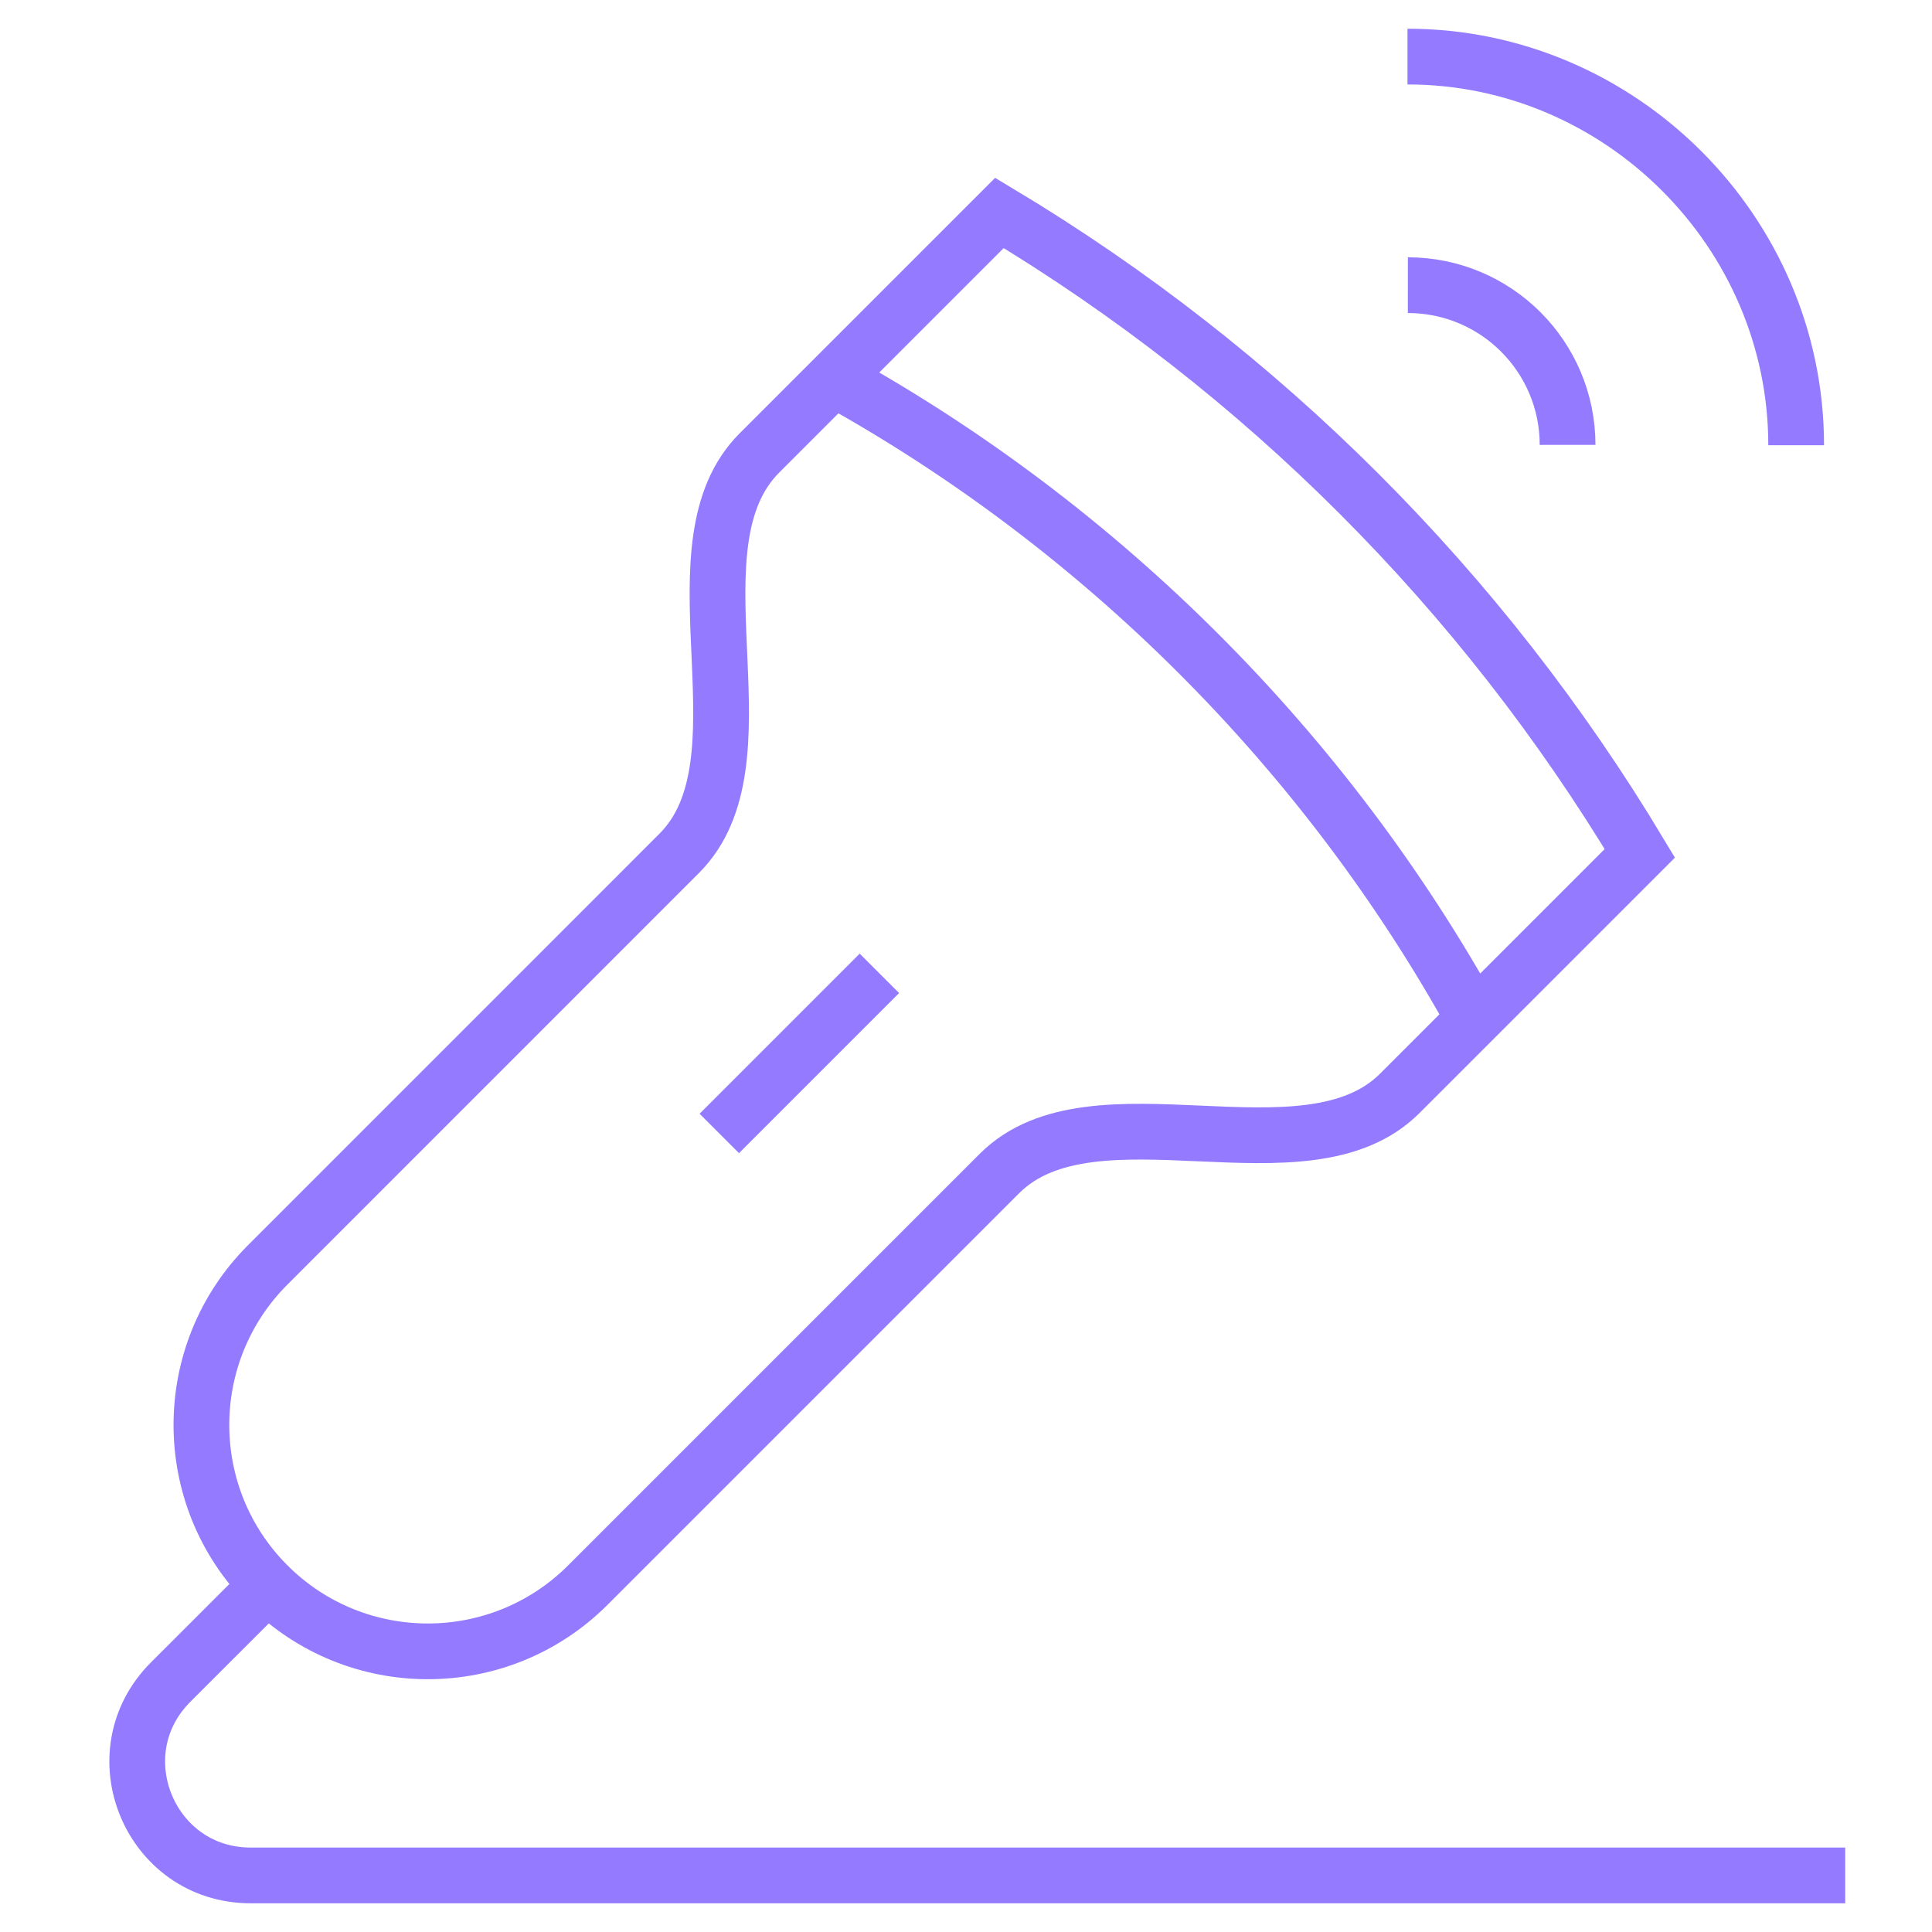 <svg width="52" height="52" viewBox="0 0 52 52" fill="none" xmlns="http://www.w3.org/2000/svg">
<g clip-path="url(#clip0_89_3417)">
<mask id="mask0_89_3417" style="mask-type:luminance" maskUnits="userSpaceOnUse" x="0" y="0" width="52" height="52">
<path d="M0 3.8147e-06H52V52H0V3.8147e-06Z" fill="white"/>
</mask>
<g mask="url(#mask0_89_3417)">
<path d="M39.674 27.429C35.685 20.211 29.656 14.182 22.439 10.193" stroke="#947AFF" stroke-width="1.5" stroke-miterlimit="10"/>
<path d="M7.206 42.662C9.585 45.041 13.444 45.041 15.823 42.662L26.9 31.585C29.424 29.061 35.149 31.954 37.673 29.43L44.136 22.967C39.892 15.894 33.973 9.975 26.9 5.731L20.437 12.194C20.363 12.268 20.294 12.345 20.229 12.424C18.078 15.05 20.733 20.517 18.282 22.967L7.206 34.044C4.826 36.424 4.826 40.282 7.206 42.662Z" stroke="#947AFF" stroke-width="1.5" stroke-miterlimit="10"/>
<path d="M23.669 26.198L19.36 30.507" stroke="#947AFF" stroke-width="1.5" stroke-miterlimit="10"/>
<path d="M42.192 11.974C42.19 9.599 40.269 7.677 37.893 7.675" stroke="#947AFF" stroke-width="1.5" stroke-miterlimit="10"/>
<path d="M37.883 1.523C43.618 1.523 48.344 6.249 48.344 11.984" stroke="#947AFF" stroke-width="1.5" stroke-miterlimit="10"/>
<path d="M7.206 42.662L4.592 45.275C2.673 47.195 4.032 50.477 6.746 50.477H49.664" stroke="#947AFF" stroke-width="1.5" stroke-miterlimit="10"/>
</g>
</g>
<defs>
<clipPath id="clip0_89_3417">
<rect width="52" height="52" fill="white" transform="matrix(1 0 0 -1 0 52)"/>
</clipPath>
</defs>
</svg>
